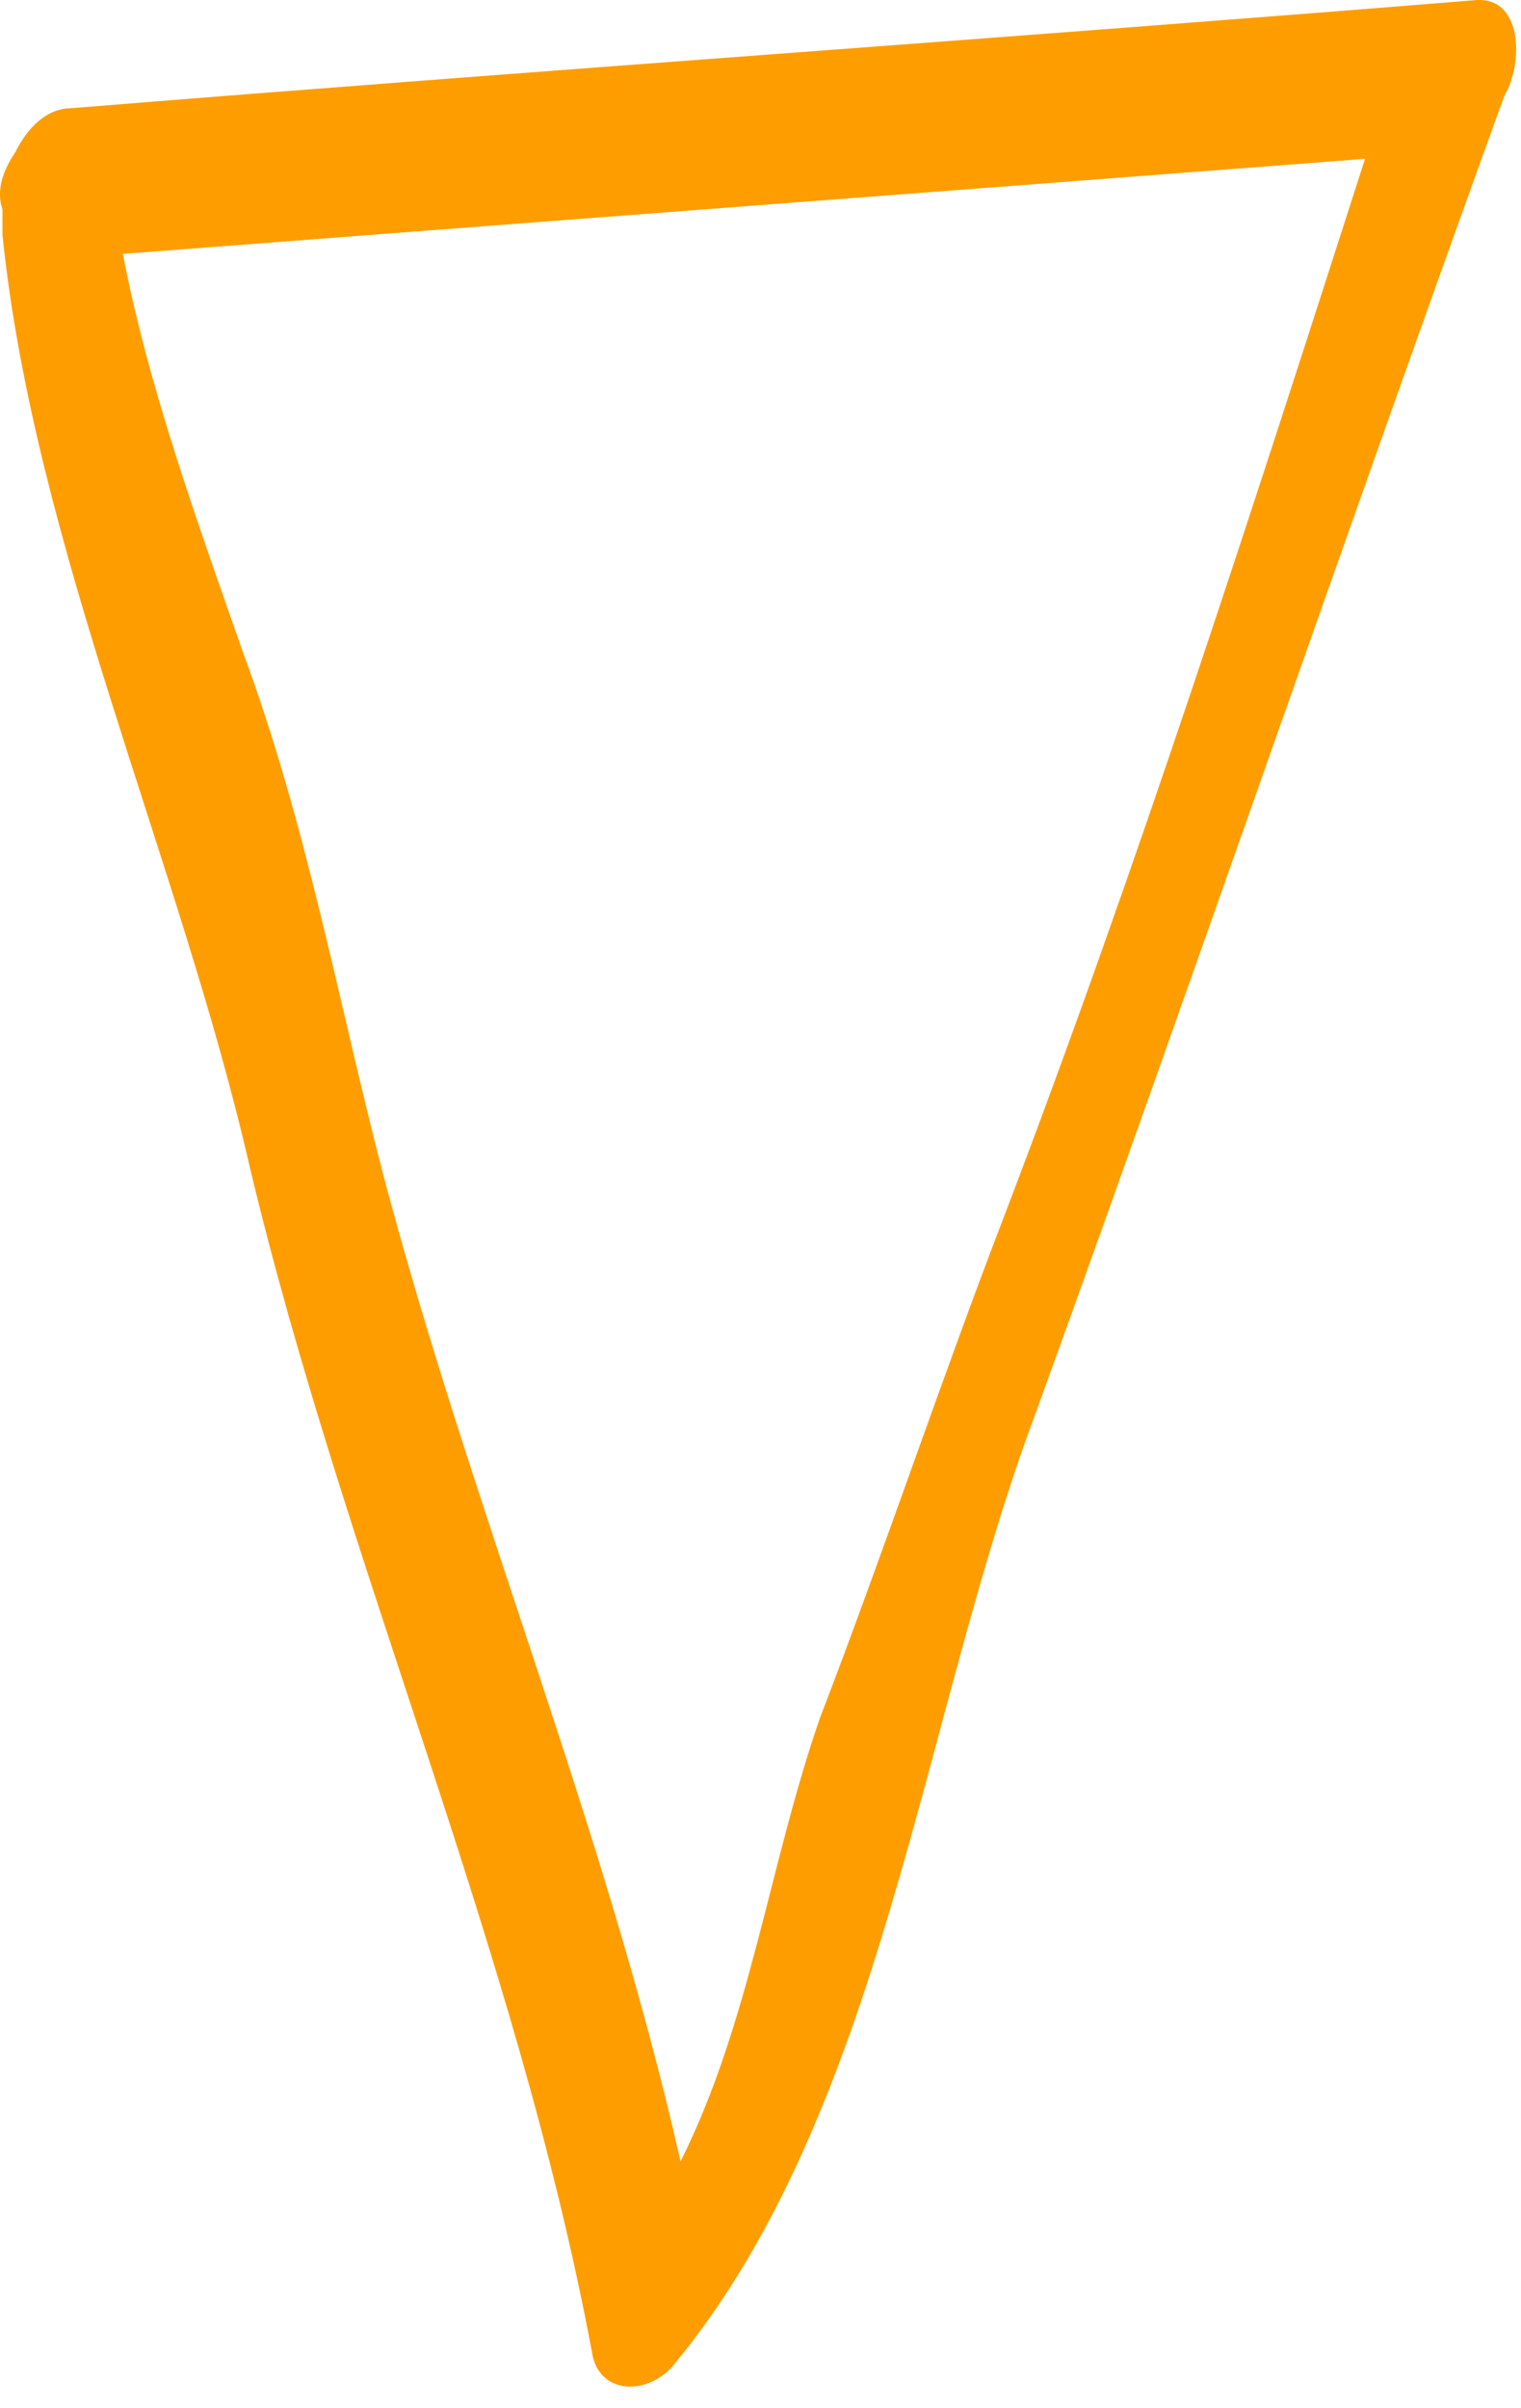 <?xml version="1.0" encoding="UTF-8"?> <svg xmlns="http://www.w3.org/2000/svg" width="24" height="38" viewBox="0 0 24 38" fill="none"> <path d="M23.239 0.006C15.839 0.606 8.539 1.106 1.139 1.706C0.739 1.706 0.439 2.006 0.239 2.406C0.039 2.706 -0.061 3.006 0.039 3.306C0.039 3.406 0.039 3.606 0.039 3.706C0.539 8.606 2.839 13.606 3.939 18.406C5.439 24.706 8.139 30.706 9.339 37.106C9.439 37.806 10.239 37.806 10.639 37.306C13.939 33.306 14.539 27.106 16.339 22.306C18.839 15.406 21.239 8.406 23.739 1.506C24.039 1.006 24.039 -0.094 23.239 0.006ZM15.839 19.206C14.839 21.806 13.939 24.506 12.939 27.106C12.139 29.406 11.839 31.906 10.739 34.106C9.539 28.806 7.439 23.806 6.039 18.506C5.339 15.806 4.839 13.006 3.839 10.306C3.139 8.306 2.339 6.106 1.939 4.006C8.439 3.506 15.039 3.006 21.539 2.506C19.739 8.106 17.939 13.706 15.839 19.206Z" fill="#FE9D00"></path> </svg> 